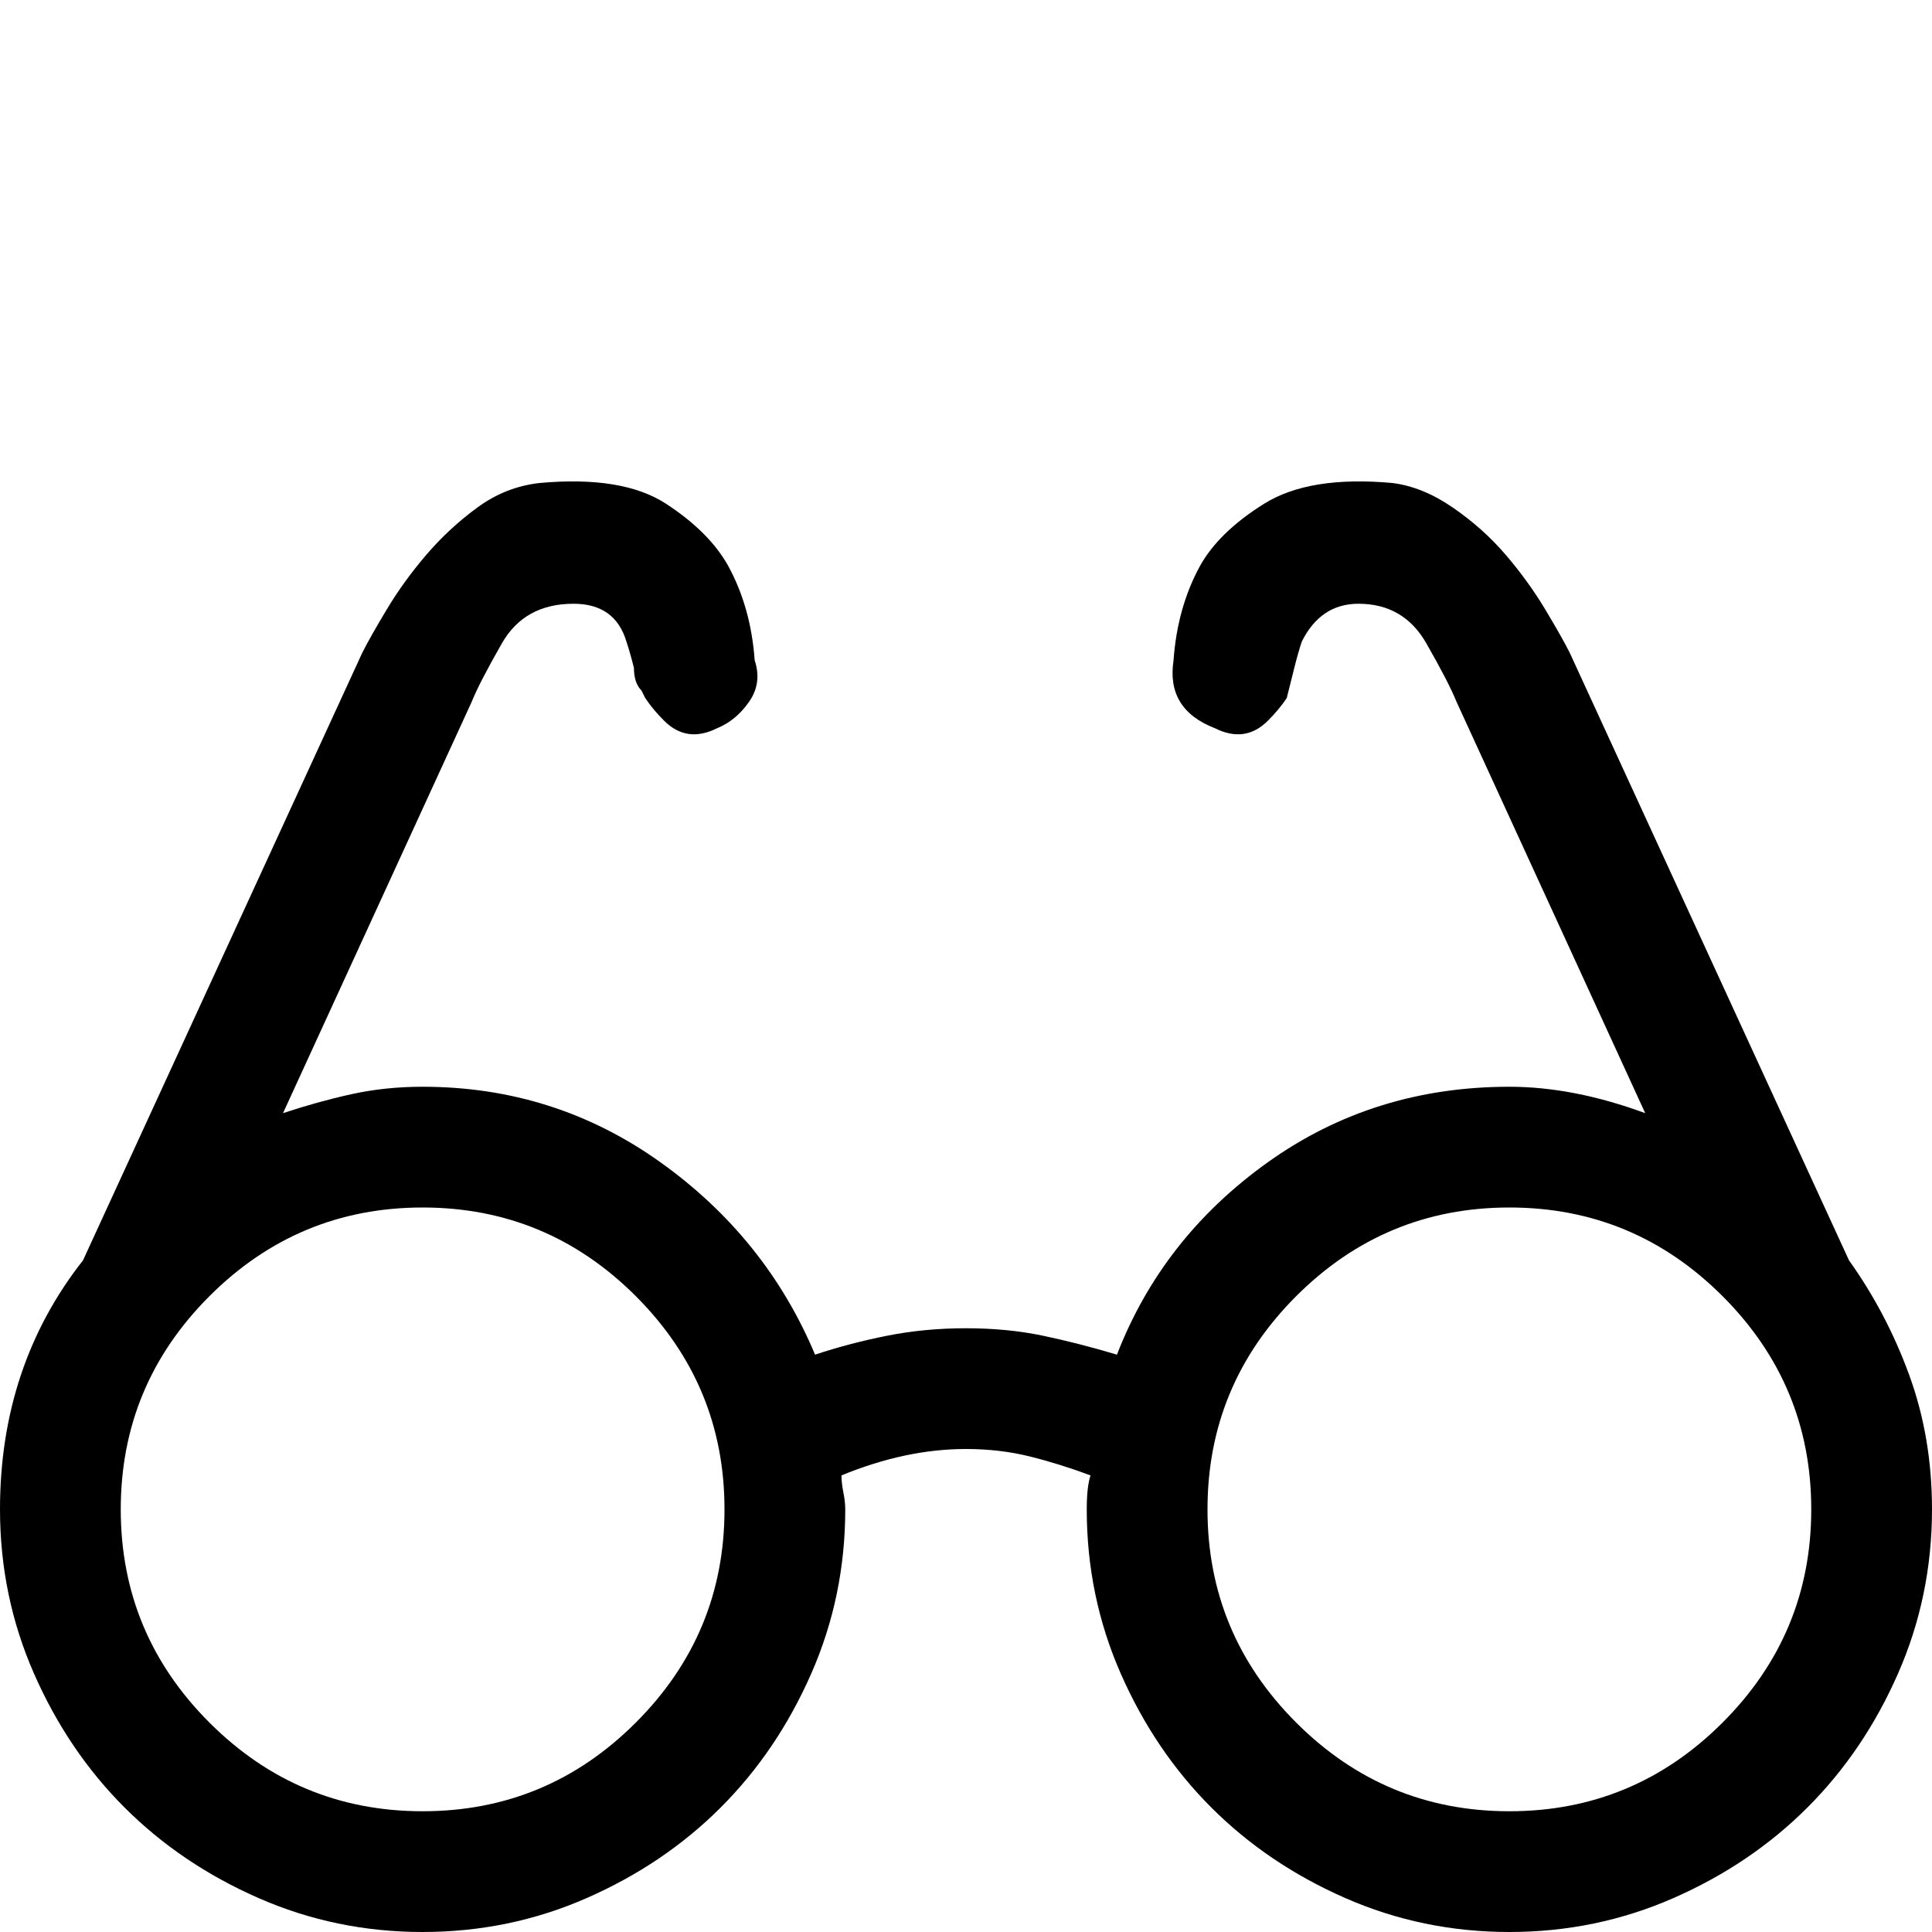 <svg xmlns="http://www.w3.org/2000/svg" viewBox="0 0 512 512">
	<path d="M490 334q10 14 16 30.5t6 35.5q0 23-9 43.5T479 479t-35.5 24-43.5 9-43.5-9-35.5-24-24-35.5-9-43.5q0-6 1-9-8-3-16-5t-17-2q-16 0-33 7 0 2 .5 4.5t.5 4.5q0 23-9 43.5T191 479t-35.5 24-43.5 9-43.5-9T33 479 9 443.5 0 400q0-38 22-66l74-161q2-4 6.5-11.5T113 147t13.5-12.5T143 128q22-2 33.5 5.5T193 150q6 11 7 25 2 6-1.5 11t-8.5 7q-8 4-14-2-3-3-5-6l-1-2q-2-2-2-6-1-4-2-7-3-10-14-10-13 0-19 10.5t-8 15.5L75 295q9-3 18-5t19-2q35 0 63 20t41 51q9-3 19-5t21-2 20.5 2 19.5 5q12-31 40-51t64-20q17 0 36 7l-50-109q-2-5-8-15.5T360 160q-10 0-15 10-1 3-2 7l-2 8q-2 3-5 6-6 6-14 2-13-5-11-18 1-14 7-25 5-9 17-16.5t34-5.5q8 1 16 6.5t14 12.5 10.5 14.5T416 173zM112 480q33 0 56.5-23.5T192 400t-23.5-56.5T112 320t-56.5 23.5T32 400t23.5 56.5T112 480zm288 0q33 0 56.5-23.5T480 400t-23.5-56.5T400 320t-56.5 23.5T320 400t23.5 56.5T400 480z"/>
</svg>
